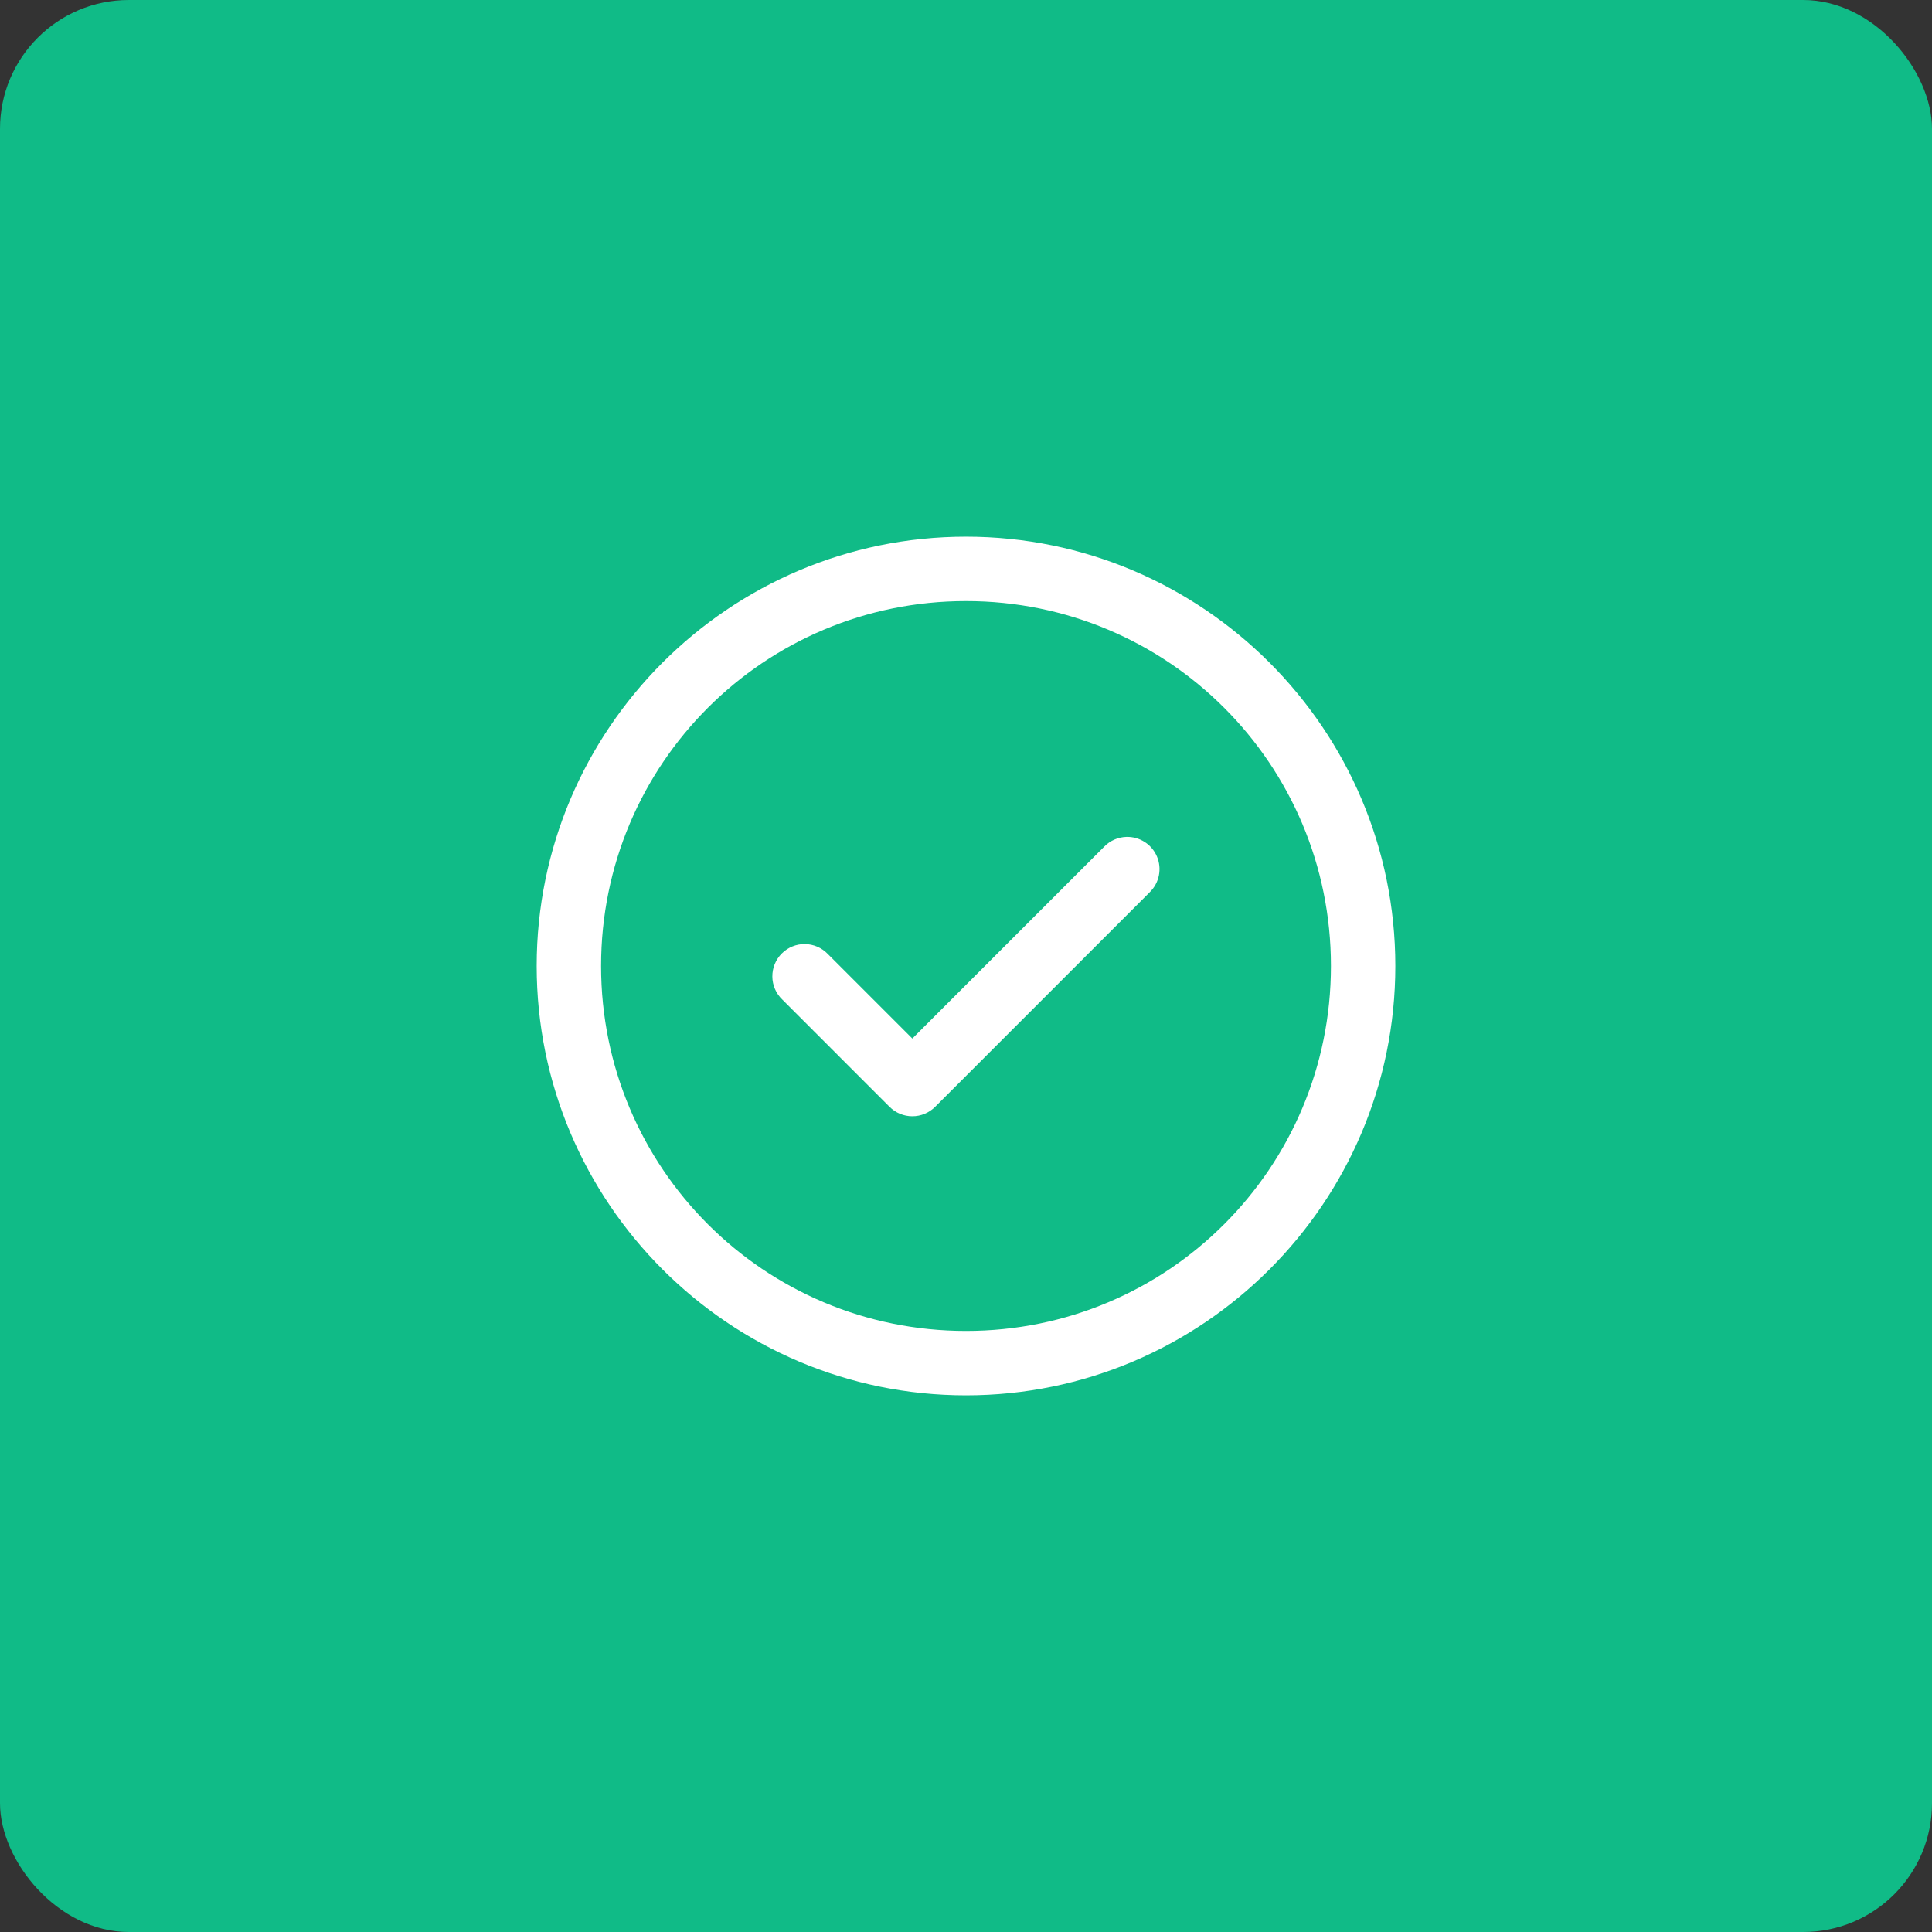 <svg width="120" height="120" viewBox="0 0 120 120" fill="none" xmlns="http://www.w3.org/2000/svg">
<rect x="0" y="0" width="120" height="120" fill="#333333" stroke="none"/>
<rect width="120" height="120" rx="8" fill="#10BB87"/>
<path d="M60.001 33.334C45.297 33.334 33.334 45.296 33.334 60C33.334 74.704 45.297 86.667 60.001 86.667C74.705 86.667 86.667 74.704 86.667 60C86.667 45.296 74.705 33.334 60.001 33.334ZM60.001 37.334C72.543 37.334 82.667 47.458 82.667 60C82.667 72.542 72.543 82.667 60.001 82.667C47.459 82.667 37.334 72.542 37.334 60C37.334 47.458 47.459 37.334 60.001 37.334ZM69.962 51.982C69.442 51.997 68.949 52.214 68.587 52.586L56.667 64.505L51.415 59.253C51.23 59.061 51.01 58.908 50.765 58.802C50.521 58.697 50.258 58.641 49.992 58.638C49.726 58.635 49.462 58.686 49.216 58.786C48.969 58.887 48.746 59.036 48.557 59.224C48.369 59.412 48.221 59.636 48.12 59.882C48.02 60.128 47.969 60.392 47.972 60.658C47.974 60.925 48.03 61.187 48.136 61.432C48.241 61.676 48.395 61.897 48.587 62.081L55.253 68.748C55.628 69.123 56.137 69.333 56.667 69.333C57.198 69.333 57.706 69.123 58.081 68.748L71.415 55.414C71.703 55.133 71.9 54.772 71.98 54.377C72.059 53.982 72.018 53.572 71.861 53.202C71.704 52.831 71.439 52.516 71.1 52.298C70.761 52.081 70.364 51.97 69.962 51.982Z" fill="white"/>
</svg>
